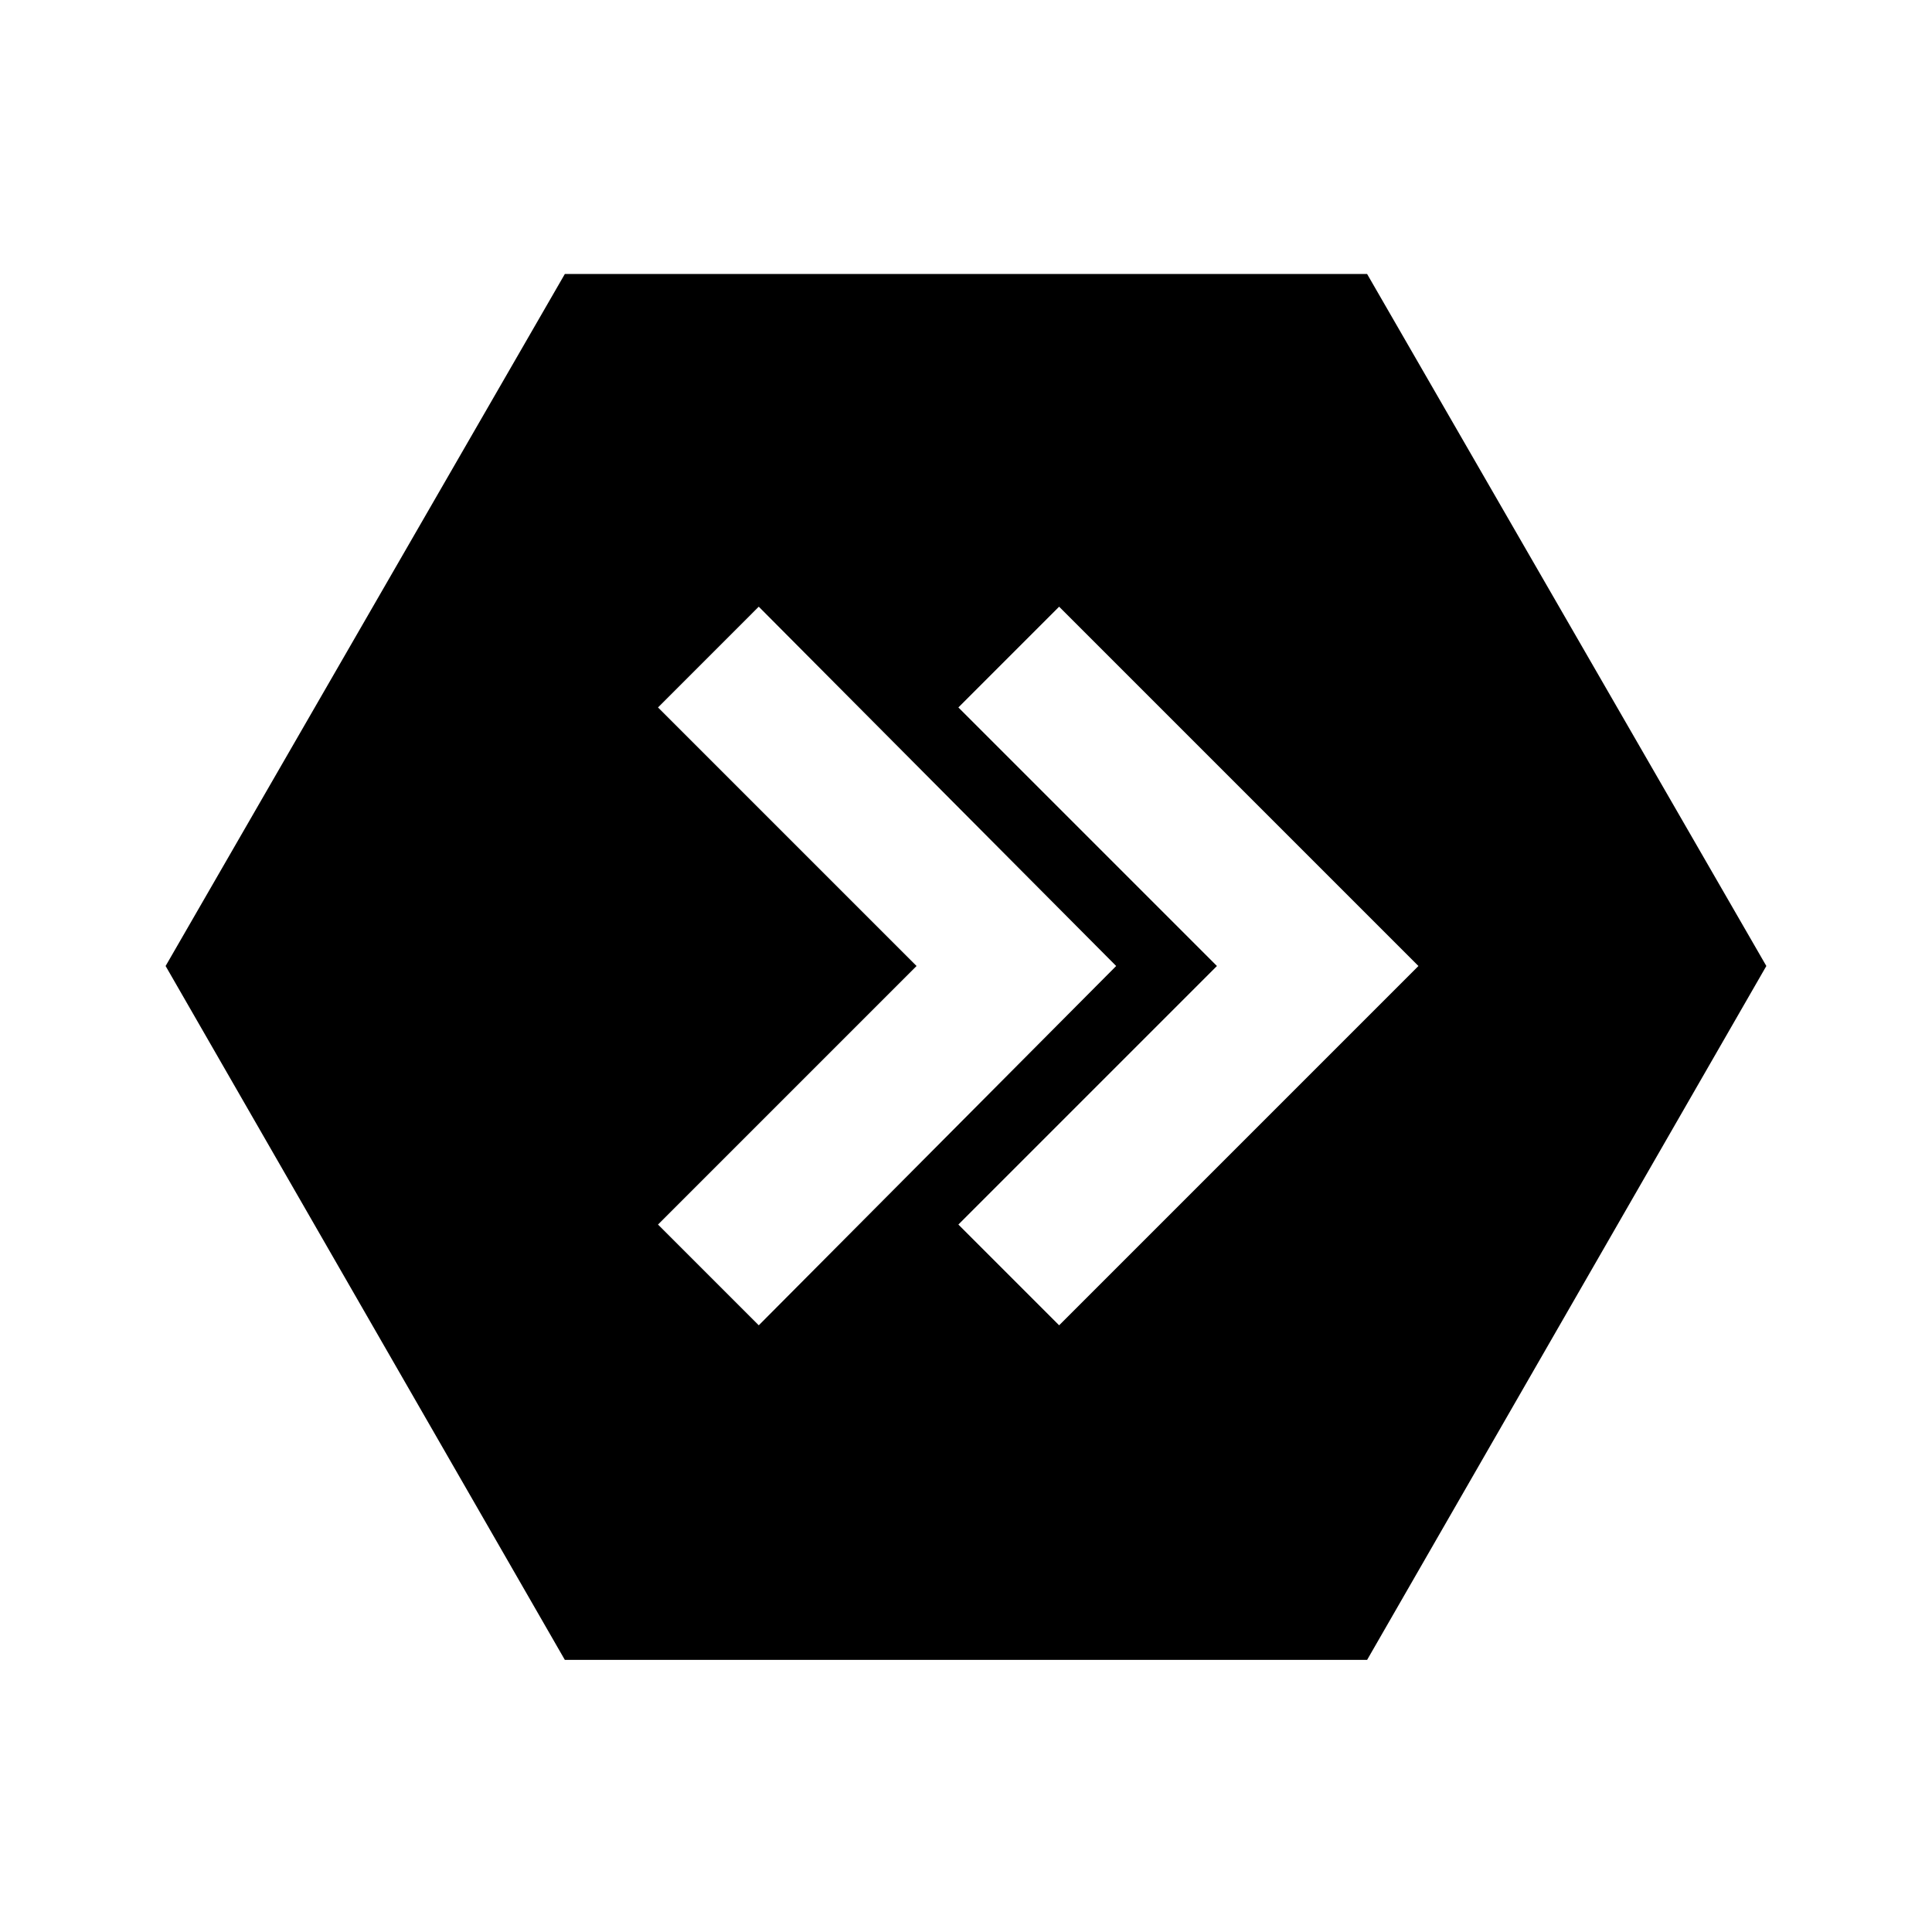 <?xml version="1.0" encoding="UTF-8"?>
<!-- Uploaded to: ICON Repo, www.svgrepo.com, Generator: ICON Repo Mixer Tools -->
<svg fill="#000000" width="800px" height="800px" version="1.1" viewBox="144 144 512 512" xmlns="http://www.w3.org/2000/svg">
 <path d="m397.98 331.48 68.516 68.52-68.516 68.516 26.703 26.703 95.219-95.219-95.223-95.223-26.699 26.703m-79.602 0 68.516 68.52-68.516 68.516 26.703 26.703 94.715-95.219-94.719-95.223-26.699 26.703m-130.49 68.52 105.8-183.39h212.61l105.8 183.39-105.8 183.89h-212.61l-105.8-183.89"/>
</svg>